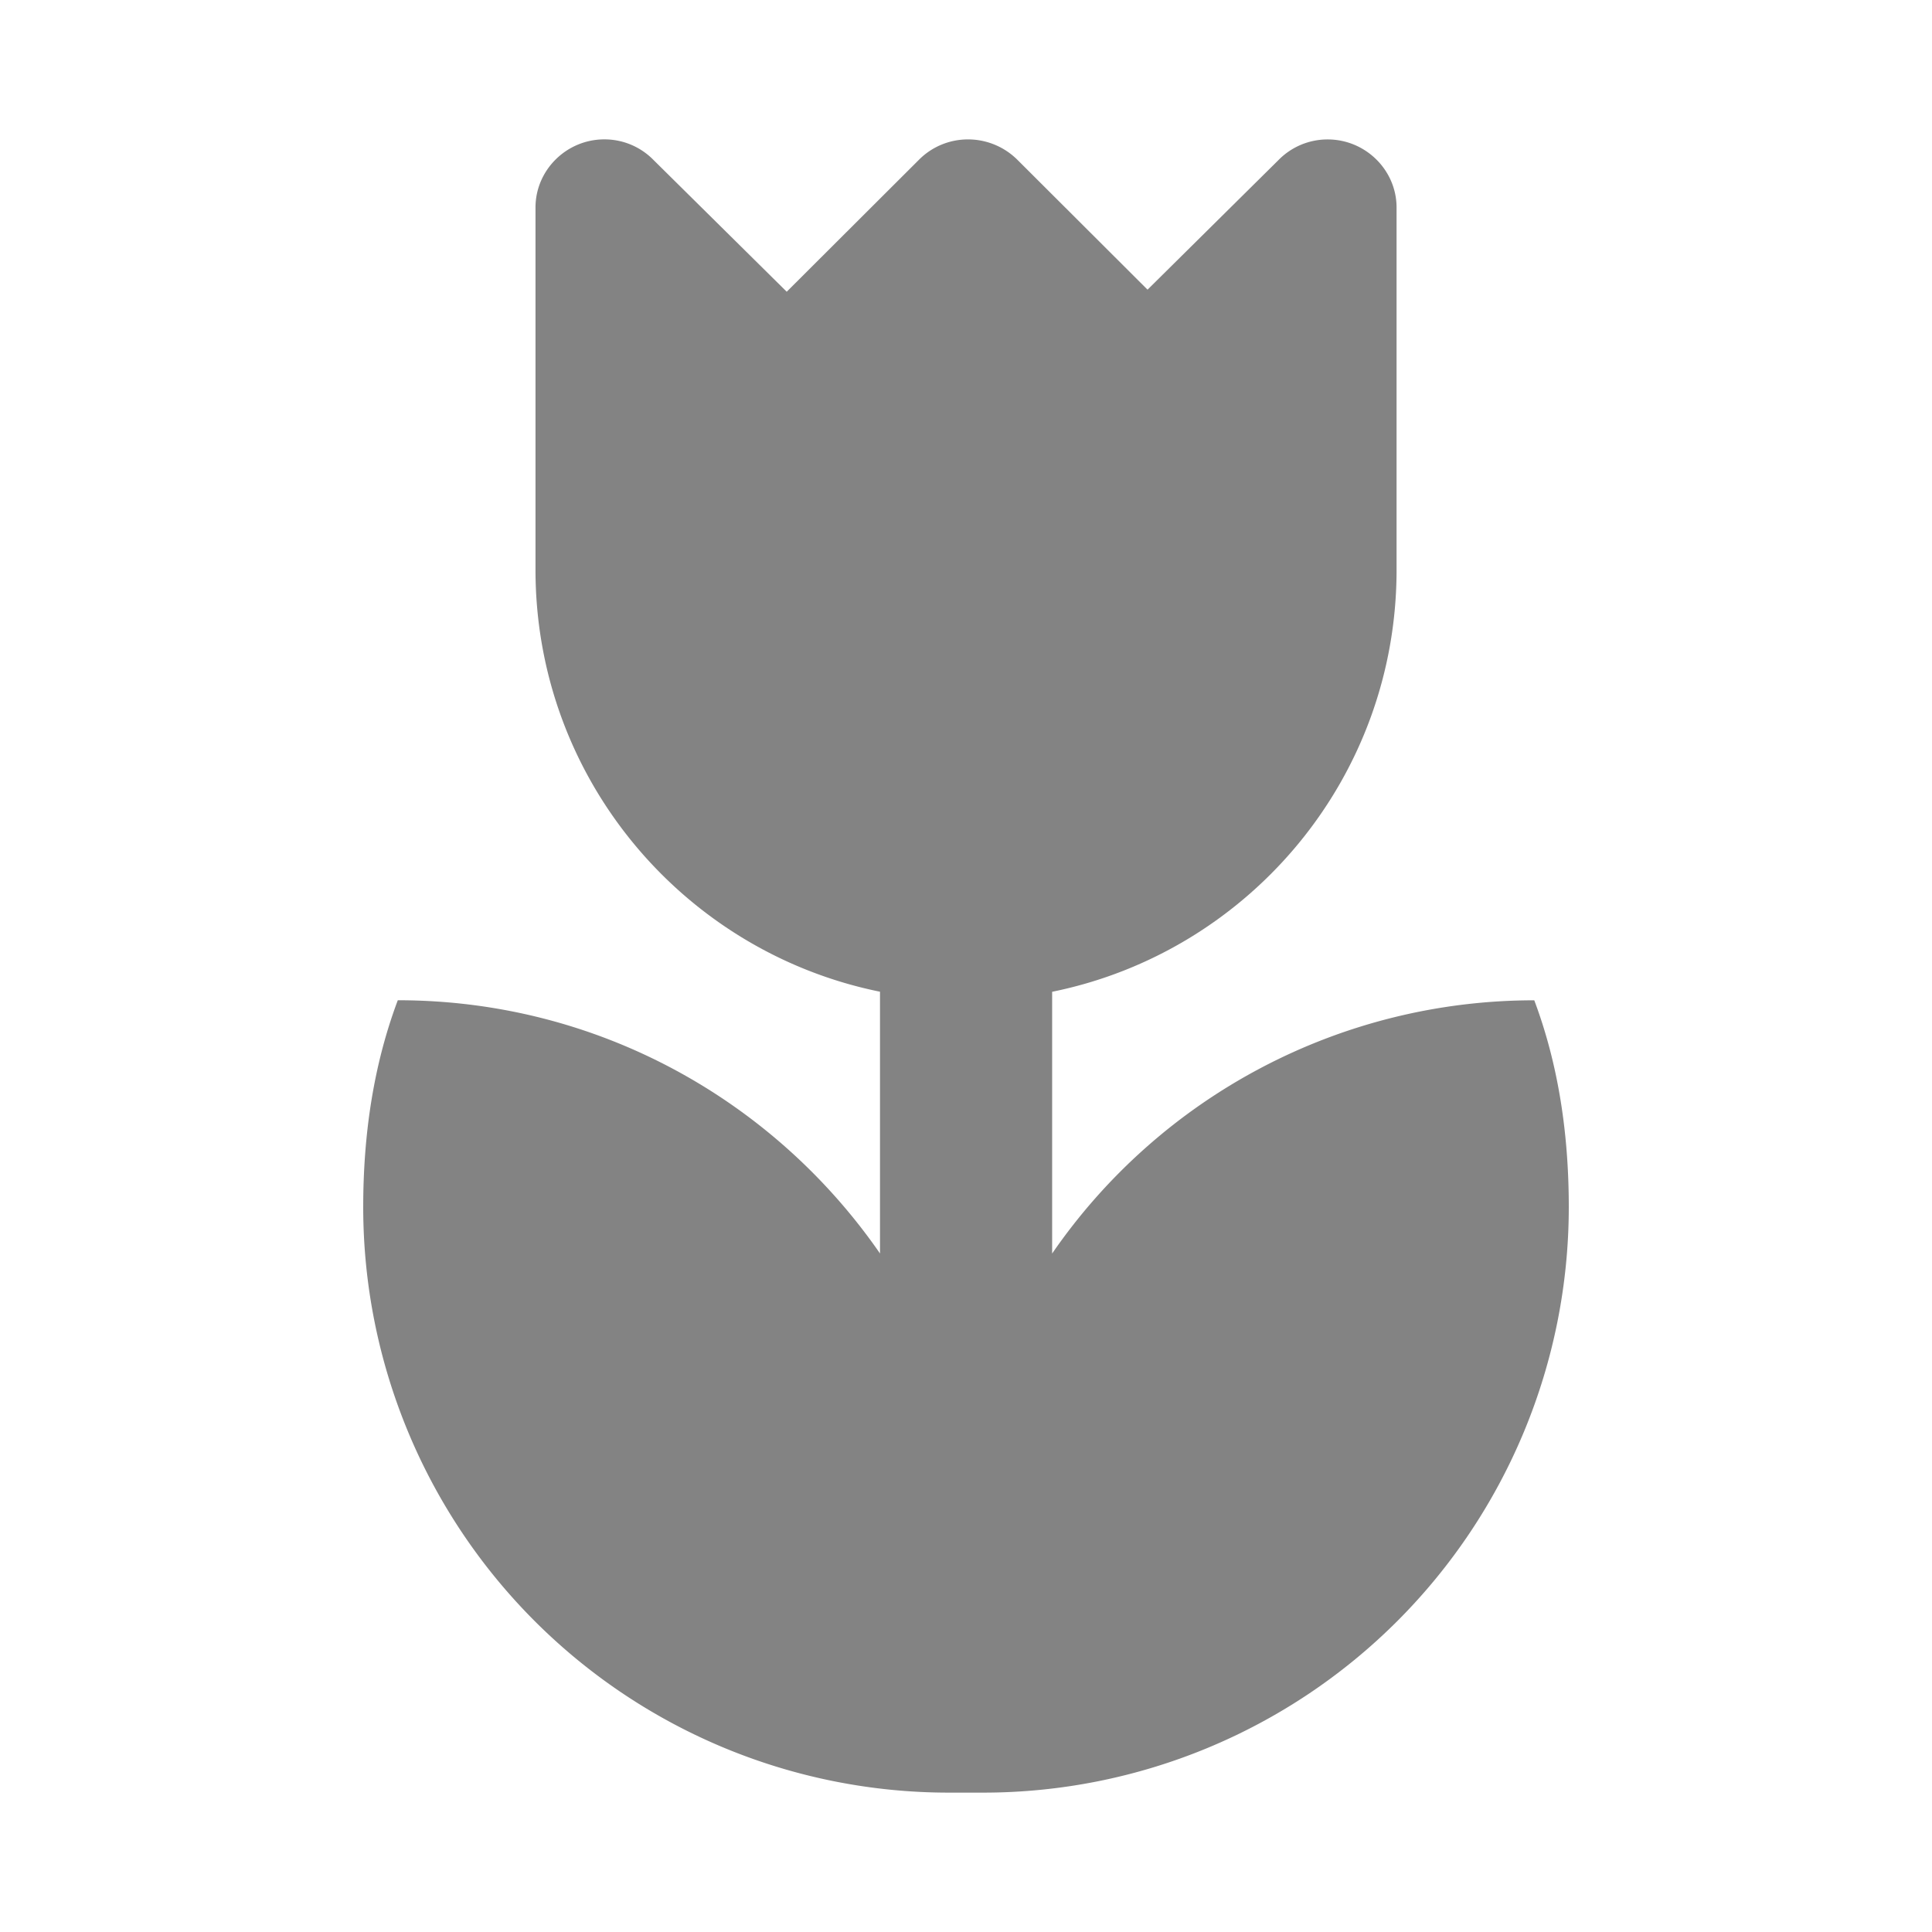 <svg xmlns="http://www.w3.org/2000/svg" width="29" height="29" xmlns:v="https://vecta.io/nano"><path fill="#838383" d="M5.452 18.119a8.79 8.79 0 0 0 8.789 8.789h.518a8.79 8.79 0 0 0 8.789-8.789c0-1.092-.154-2.135-.518-3.104a8.78 8.78 0 0 0-7.237 3.801v-3.929c2.952-.599 5.17-3.205 5.17-6.333V3.116c0-.563-.466-1.023-1.034-1.023a1.03 1.03 0 0 0-.739.31l-1.965 1.945-1.949-1.945c-.413-.414-1.08-.414-1.487 0l-1.98 1.976L9.81 2.402a1.03 1.03 0 0 0-.739-.31c-.567 0-1.033.46-1.033 1.023v5.438c0 3.128 2.219 5.734 5.171 6.333v3.929c-1.588-2.295-4.234-3.801-7.238-3.801-.364.97-.519 2.013-.519 3.105z"/></svg>